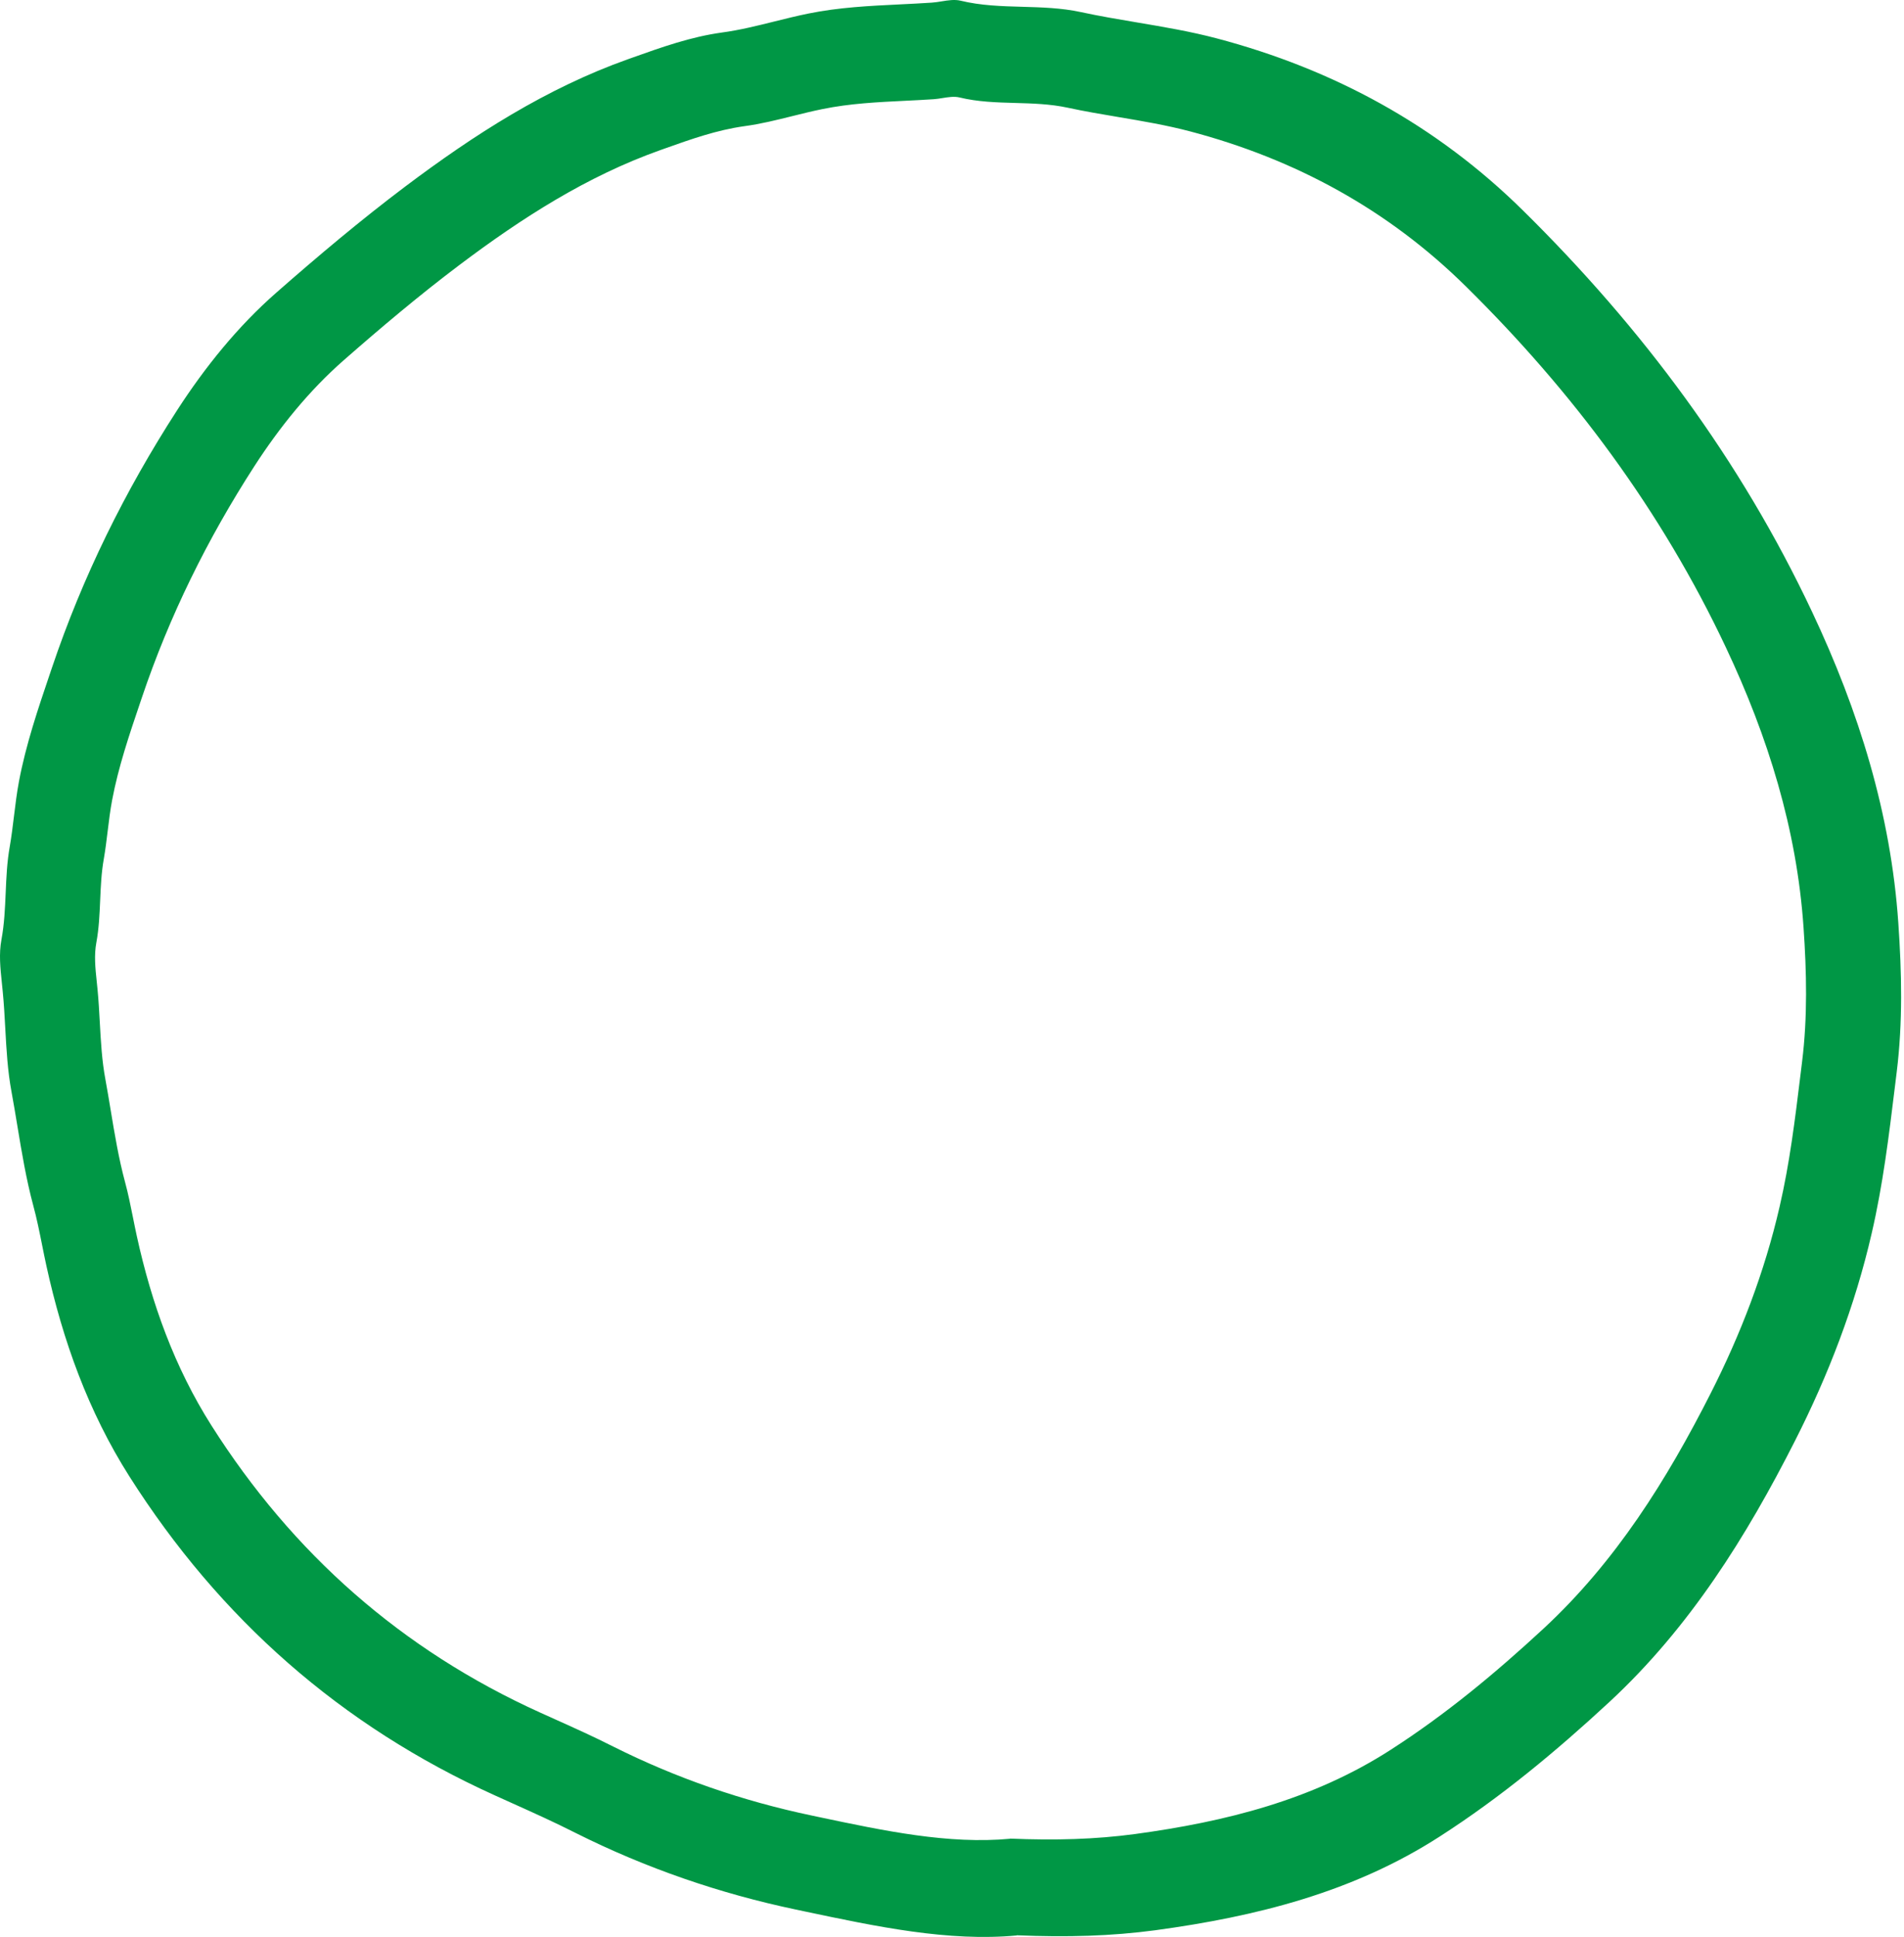 <svg width="477" height="485" viewBox="0 0 477 485" fill="none" xmlns="http://www.w3.org/2000/svg">
<path fill-rule="evenodd" clip-rule="evenodd" d="M289.445 483.321C278.472 484.786 267.377 485.112 254.697 484.583L254.737 484.624C237.665 486.228 219.616 482.415 201.601 478.609C200.876 478.456 200.151 478.303 199.425 478.15C180.243 474.119 161.792 467.768 144.235 458.974C138.922 456.28 133.506 453.845 128.068 451.401C126.685 450.779 125.3 450.156 123.915 449.528C85.388 432.103 55.029 405.313 32.392 369.648C22.11 353.444 15.729 335.652 11.625 316.964C11.252 315.262 10.907 313.54 10.561 311.816C9.891 308.469 9.218 305.111 8.333 301.86C6.566 295.295 5.459 288.61 4.353 281.932C3.881 279.084 3.41 276.237 2.887 273.401C1.904 268.14 1.613 262.813 1.321 257.484C1.154 254.44 0.988 251.396 0.692 248.362C0.621 247.594 0.541 246.825 0.46 246.057C0.078 242.431 -0.303 238.814 0.367 235.252C1.086 231.366 1.255 227.45 1.424 223.528C1.59 219.683 1.756 215.834 2.44 212.004C2.878 209.488 3.191 206.918 3.504 204.345C3.86 201.422 4.216 198.495 4.757 195.637C6.493 186.436 9.513 177.527 12.527 168.634C12.687 168.162 12.847 167.691 13.007 167.219C20.688 144.42 31.295 122.963 44.341 102.769C51.371 91.899 59.581 81.72 69.253 73.252C79.698 64.091 90.386 55.094 101.522 46.707C118.794 33.719 136.839 22.116 157.322 14.828C157.746 14.677 158.171 14.526 158.595 14.375C165.845 11.794 173.056 9.228 180.812 8.151C185.273 7.555 189.674 6.459 194.079 5.362C196.897 4.661 199.717 3.959 202.555 3.387C210.135 1.844 217.804 1.47 225.48 1.096C228.134 0.967 230.789 0.837 233.442 0.659C234.241 0.605 235.058 0.474 235.876 0.343C237.51 0.08 239.145 -0.182 240.635 0.171C245.727 1.409 250.905 1.555 256.102 1.701C260.986 1.838 265.887 1.975 270.75 3.021C275.435 4.034 280.162 4.83 284.894 5.626C291.572 6.751 298.258 7.877 304.847 9.616C334.149 17.352 359.956 31.398 381.577 52.732C411.367 82.087 436.036 115.146 453.958 153.173C465.663 177.968 473.709 203.739 475.579 231.14C476.432 243.476 476.717 255.975 475.173 268.434C475.02 269.673 474.868 270.913 474.717 272.152C473.217 284.428 471.719 296.688 468.914 308.781C464.728 326.98 458.063 344.283 449.691 360.772C437.499 384.794 423.315 407.512 403.198 426.159C389.868 438.495 376.05 449.976 360.728 459.829C338.945 473.875 314.601 479.901 289.445 483.321ZM284.314 459.239C274.438 460.558 264.452 460.851 253.041 460.375L253.077 460.411C237.712 461.855 221.468 458.424 205.255 454.999C204.602 454.861 203.949 454.723 203.296 454.585C186.032 450.958 169.426 445.241 153.625 437.327C148.843 434.902 143.968 432.71 139.074 430.51C137.829 429.95 136.583 429.39 135.337 428.826C100.662 413.143 73.34 389.032 52.967 356.933C43.713 342.35 37.97 326.337 34.276 309.518C33.94 307.985 33.63 306.436 33.319 304.884C32.715 301.872 32.11 298.85 31.313 295.924C29.723 290.016 28.727 283.999 27.731 277.989C27.306 275.425 26.882 272.863 26.412 270.311C25.527 265.576 25.265 260.782 25.002 255.985C24.852 253.246 24.703 250.506 24.437 247.776C24.373 247.084 24.3 246.393 24.227 245.702C23.883 242.438 23.54 239.182 24.144 235.977C24.791 232.48 24.943 228.955 25.095 225.425C25.244 221.965 25.394 218.5 26.009 215.054C26.403 212.789 26.685 210.476 26.967 208.16C27.287 205.53 27.608 202.896 28.094 200.324C29.657 192.042 32.375 184.025 35.088 176.021C35.232 175.596 35.376 175.172 35.519 174.747C42.432 154.228 51.979 134.917 63.72 116.742C70.048 106.959 77.436 97.798 86.141 90.177C95.542 81.932 105.161 73.834 115.183 66.286C130.728 54.597 146.968 44.154 165.403 37.595C165.785 37.459 166.167 37.323 166.549 37.188C173.074 34.865 179.564 32.555 186.544 31.586C190.56 31.049 194.52 30.063 198.485 29.076C201.021 28.445 203.559 27.813 206.113 27.299C212.935 25.91 219.837 25.573 226.745 25.236C229.134 25.12 231.524 25.003 233.911 24.843C234.63 24.795 235.366 24.677 236.102 24.558C237.573 24.322 239.044 24.086 240.385 24.404C244.967 25.518 249.628 25.649 254.305 25.781C258.701 25.904 263.112 26.028 267.488 26.969C271.705 27.88 275.96 28.597 280.218 29.314C286.228 30.326 292.246 31.339 298.176 32.905C324.548 39.867 347.774 52.508 367.233 71.709C394.043 98.128 416.245 127.882 432.376 162.106C442.91 184.421 450.152 207.616 451.835 232.276C452.603 243.379 452.859 254.628 451.469 265.84C451.331 266.956 451.195 268.072 451.059 269.187C449.709 280.235 448.361 291.27 445.836 302.153C442.069 318.532 436.07 334.105 428.535 348.945C417.562 370.564 404.797 391.011 386.692 407.793C374.694 418.895 362.258 429.229 348.469 438.096C328.864 450.738 306.955 456.161 284.314 459.239Z" fill="#009745"/>
</svg>
